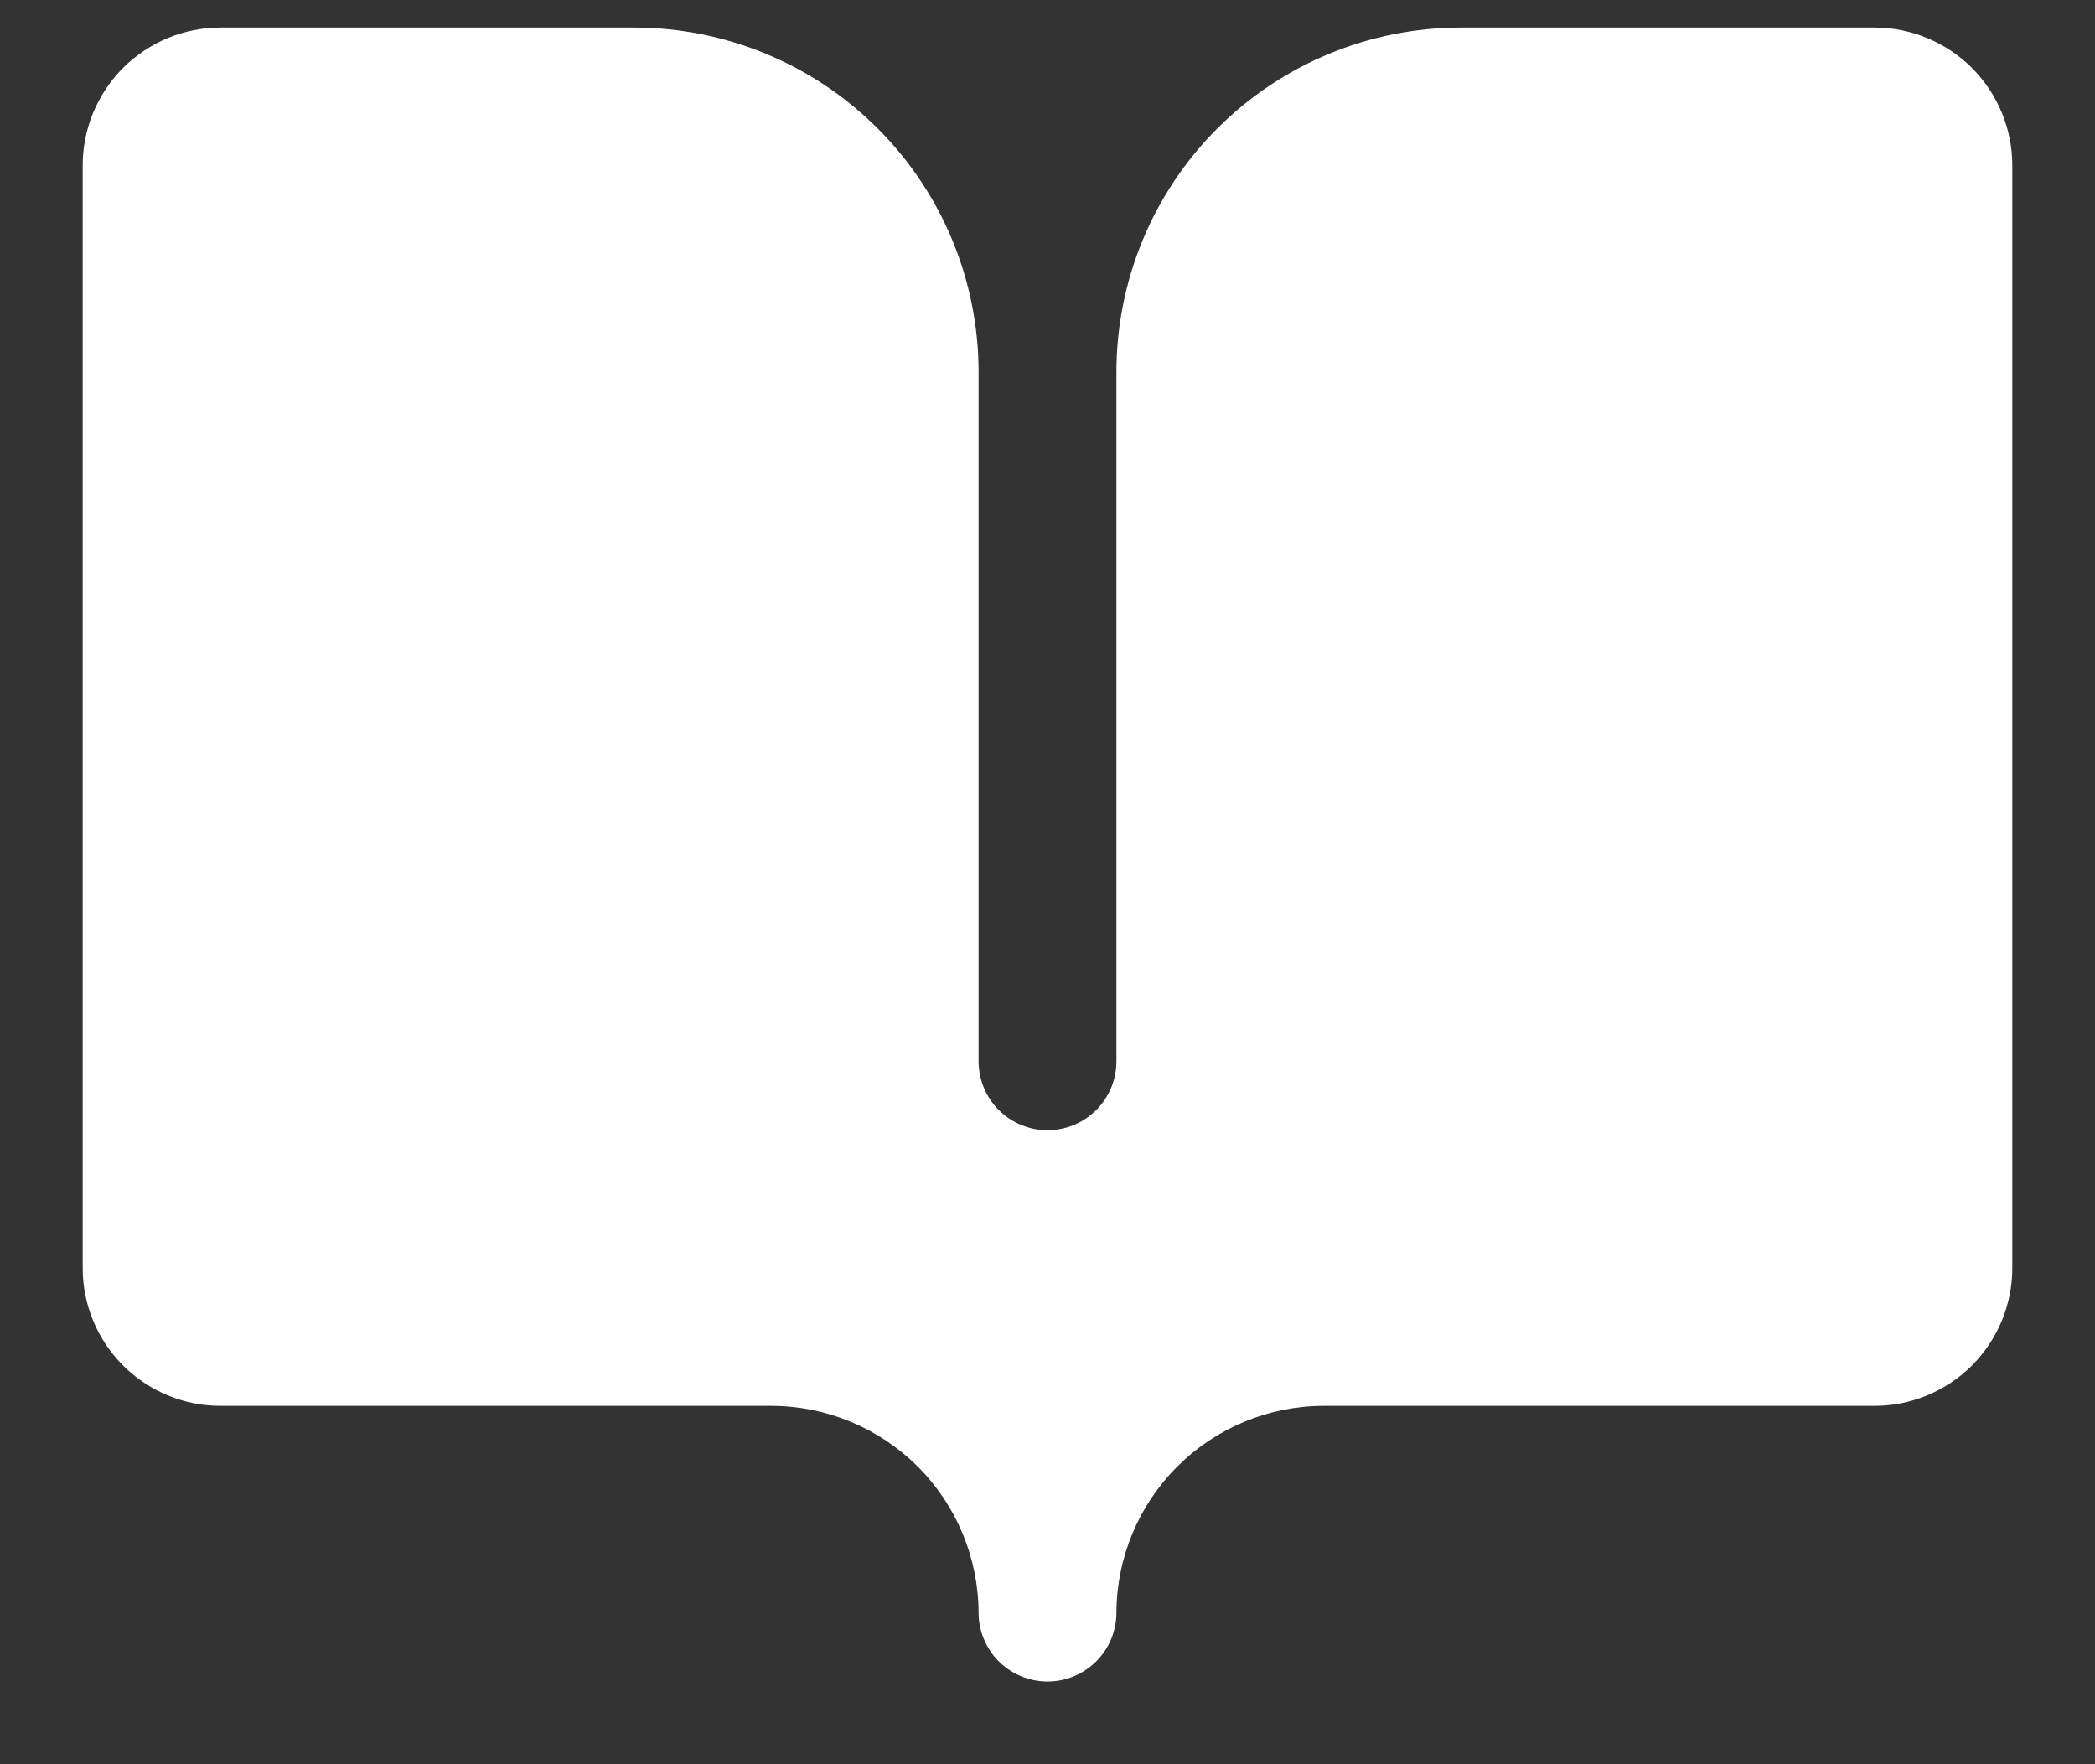 <svg width="19" height="16" viewBox="0 0 19 16" fill="none" xmlns="http://www.w3.org/2000/svg">
<rect x="0" y="0" width="19" height="16" fill="#333333" stroke="none"/>
<path d="M7 12.75C7.497 12.752 7.972 12.95 8.324 13.301C8.675 13.653 8.873 14.128 8.875 14.625C8.875 14.791 8.941 14.95 9.058 15.067C9.175 15.184 9.334 15.25 9.5 15.25C9.666 15.25 9.825 15.184 9.942 15.067C10.059 14.95 10.125 14.791 10.125 14.625C10.127 14.128 10.325 13.653 10.676 13.301C11.028 12.95 11.503 12.752 12 12.75H17C17.331 12.75 17.649 12.618 17.884 12.384C18.118 12.149 18.25 11.832 18.25 11.5V1.5C18.25 1.168 18.118 0.851 17.884 0.616C17.649 0.382 17.331 0.25 17 0.25H13.25C12.421 0.25 11.626 0.579 11.04 1.165C10.454 1.751 10.125 2.546 10.125 3.375V9.625C10.125 9.791 10.059 9.95 9.942 10.067C9.825 10.184 9.666 10.25 9.5 10.25C9.334 10.25 9.175 10.184 9.058 10.067C8.941 9.95 8.875 9.791 8.875 9.625V3.375C8.875 2.546 8.546 1.751 7.96 1.165C7.374 0.579 6.579 0.25 5.75 0.25H2C1.668 0.25 1.351 0.382 1.116 0.616C0.882 0.851 0.75 1.168 0.75 1.5V11.5C0.75 11.832 0.882 12.149 1.116 12.384C1.351 12.618 1.668 12.75 2 12.75H7Z" fill="white"/>
</svg>
